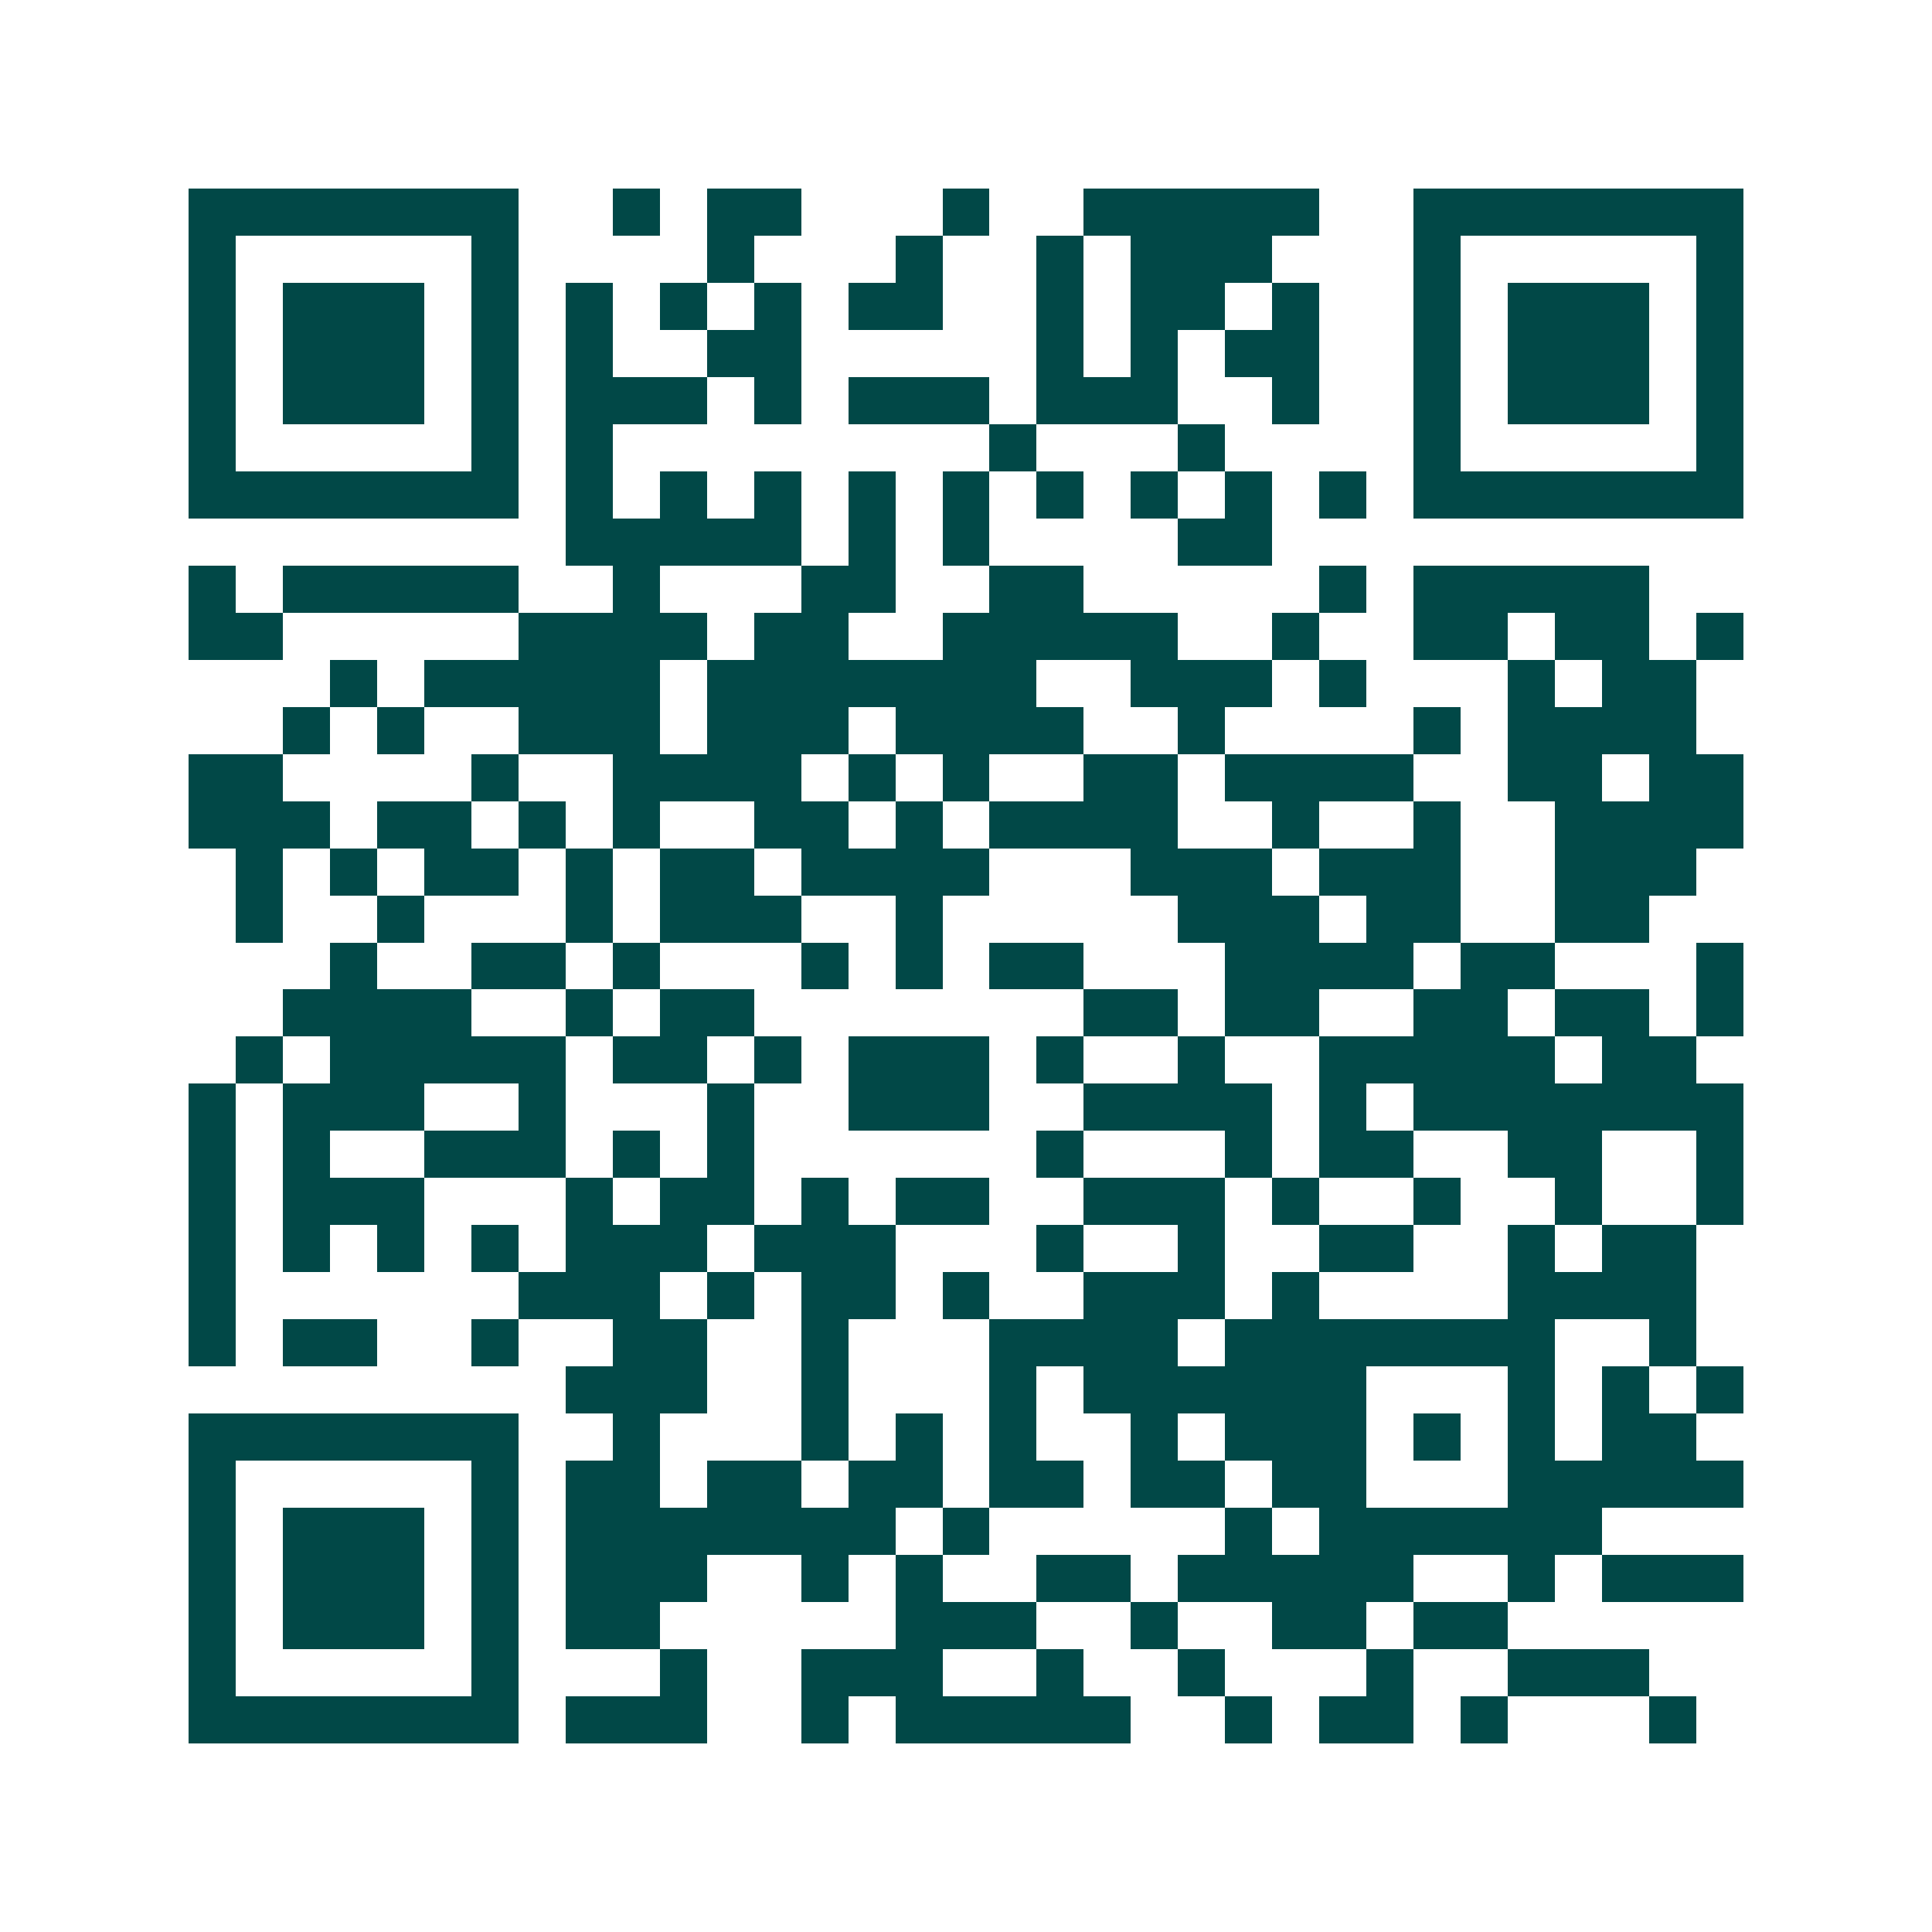 <svg xmlns="http://www.w3.org/2000/svg" width="200" height="200" viewBox="0 0 41 41" shape-rendering="crispEdges"><path fill="#ffffff" d="M0 0h41v41H0z"/><path stroke="#014847" d="M4 4.5h7m2 0h1m1 0h2m3 0h1m2 0h5m2 0h7M4 5.5h1m5 0h1m4 0h1m3 0h1m2 0h1m1 0h3m3 0h1m5 0h1M4 6.5h1m1 0h3m1 0h1m1 0h1m1 0h1m1 0h1m1 0h2m2 0h1m1 0h2m1 0h1m2 0h1m1 0h3m1 0h1M4 7.5h1m1 0h3m1 0h1m1 0h1m2 0h2m5 0h1m1 0h1m1 0h2m2 0h1m1 0h3m1 0h1M4 8.5h1m1 0h3m1 0h1m1 0h3m1 0h1m1 0h3m1 0h3m2 0h1m2 0h1m1 0h3m1 0h1M4 9.5h1m5 0h1m1 0h1m8 0h1m3 0h1m4 0h1m5 0h1M4 10.5h7m1 0h1m1 0h1m1 0h1m1 0h1m1 0h1m1 0h1m1 0h1m1 0h1m1 0h1m1 0h7M12 11.5h5m1 0h1m1 0h1m4 0h2M4 12.5h1m1 0h5m2 0h1m3 0h2m2 0h2m5 0h1m1 0h5M4 13.5h2m5 0h4m1 0h2m2 0h5m2 0h1m2 0h2m1 0h2m1 0h1M7 14.5h1m1 0h5m1 0h7m2 0h3m1 0h1m3 0h1m1 0h2M6 15.5h1m1 0h1m2 0h3m1 0h3m1 0h4m2 0h1m4 0h1m1 0h4M4 16.5h2m4 0h1m2 0h4m1 0h1m1 0h1m2 0h2m1 0h4m2 0h2m1 0h2M4 17.5h3m1 0h2m1 0h1m1 0h1m2 0h2m1 0h1m1 0h4m2 0h1m2 0h1m2 0h4M5 18.5h1m1 0h1m1 0h2m1 0h1m1 0h2m1 0h4m3 0h3m1 0h3m2 0h3M5 19.5h1m2 0h1m3 0h1m1 0h3m2 0h1m5 0h3m1 0h2m2 0h2M7 20.5h1m2 0h2m1 0h1m3 0h1m1 0h1m1 0h2m3 0h4m1 0h2m3 0h1M6 21.5h4m2 0h1m1 0h2m7 0h2m1 0h2m2 0h2m1 0h2m1 0h1M5 22.5h1m1 0h5m1 0h2m1 0h1m1 0h3m1 0h1m2 0h1m2 0h5m1 0h2M4 23.5h1m1 0h3m2 0h1m3 0h1m2 0h3m2 0h4m1 0h1m1 0h7M4 24.5h1m1 0h1m2 0h3m1 0h1m1 0h1m6 0h1m3 0h1m1 0h2m2 0h2m2 0h1M4 25.5h1m1 0h3m3 0h1m1 0h2m1 0h1m1 0h2m2 0h3m1 0h1m2 0h1m2 0h1m2 0h1M4 26.5h1m1 0h1m1 0h1m1 0h1m1 0h3m1 0h3m3 0h1m2 0h1m2 0h2m2 0h1m1 0h2M4 27.5h1m6 0h3m1 0h1m1 0h2m1 0h1m2 0h3m1 0h1m4 0h4M4 28.5h1m1 0h2m2 0h1m2 0h2m2 0h1m3 0h4m1 0h7m2 0h1M12 29.5h3m2 0h1m3 0h1m1 0h6m3 0h1m1 0h1m1 0h1M4 30.5h7m2 0h1m3 0h1m1 0h1m1 0h1m2 0h1m1 0h3m1 0h1m1 0h1m1 0h2M4 31.5h1m5 0h1m1 0h2m1 0h2m1 0h2m1 0h2m1 0h2m1 0h2m3 0h5M4 32.5h1m1 0h3m1 0h1m1 0h7m1 0h1m5 0h1m1 0h6M4 33.5h1m1 0h3m1 0h1m1 0h3m2 0h1m1 0h1m2 0h2m1 0h5m2 0h1m1 0h3M4 34.5h1m1 0h3m1 0h1m1 0h2m5 0h3m2 0h1m2 0h2m1 0h2M4 35.5h1m5 0h1m3 0h1m2 0h3m2 0h1m2 0h1m3 0h1m2 0h3M4 36.5h7m1 0h3m2 0h1m1 0h5m2 0h1m1 0h2m1 0h1m3 0h1"/></svg>
